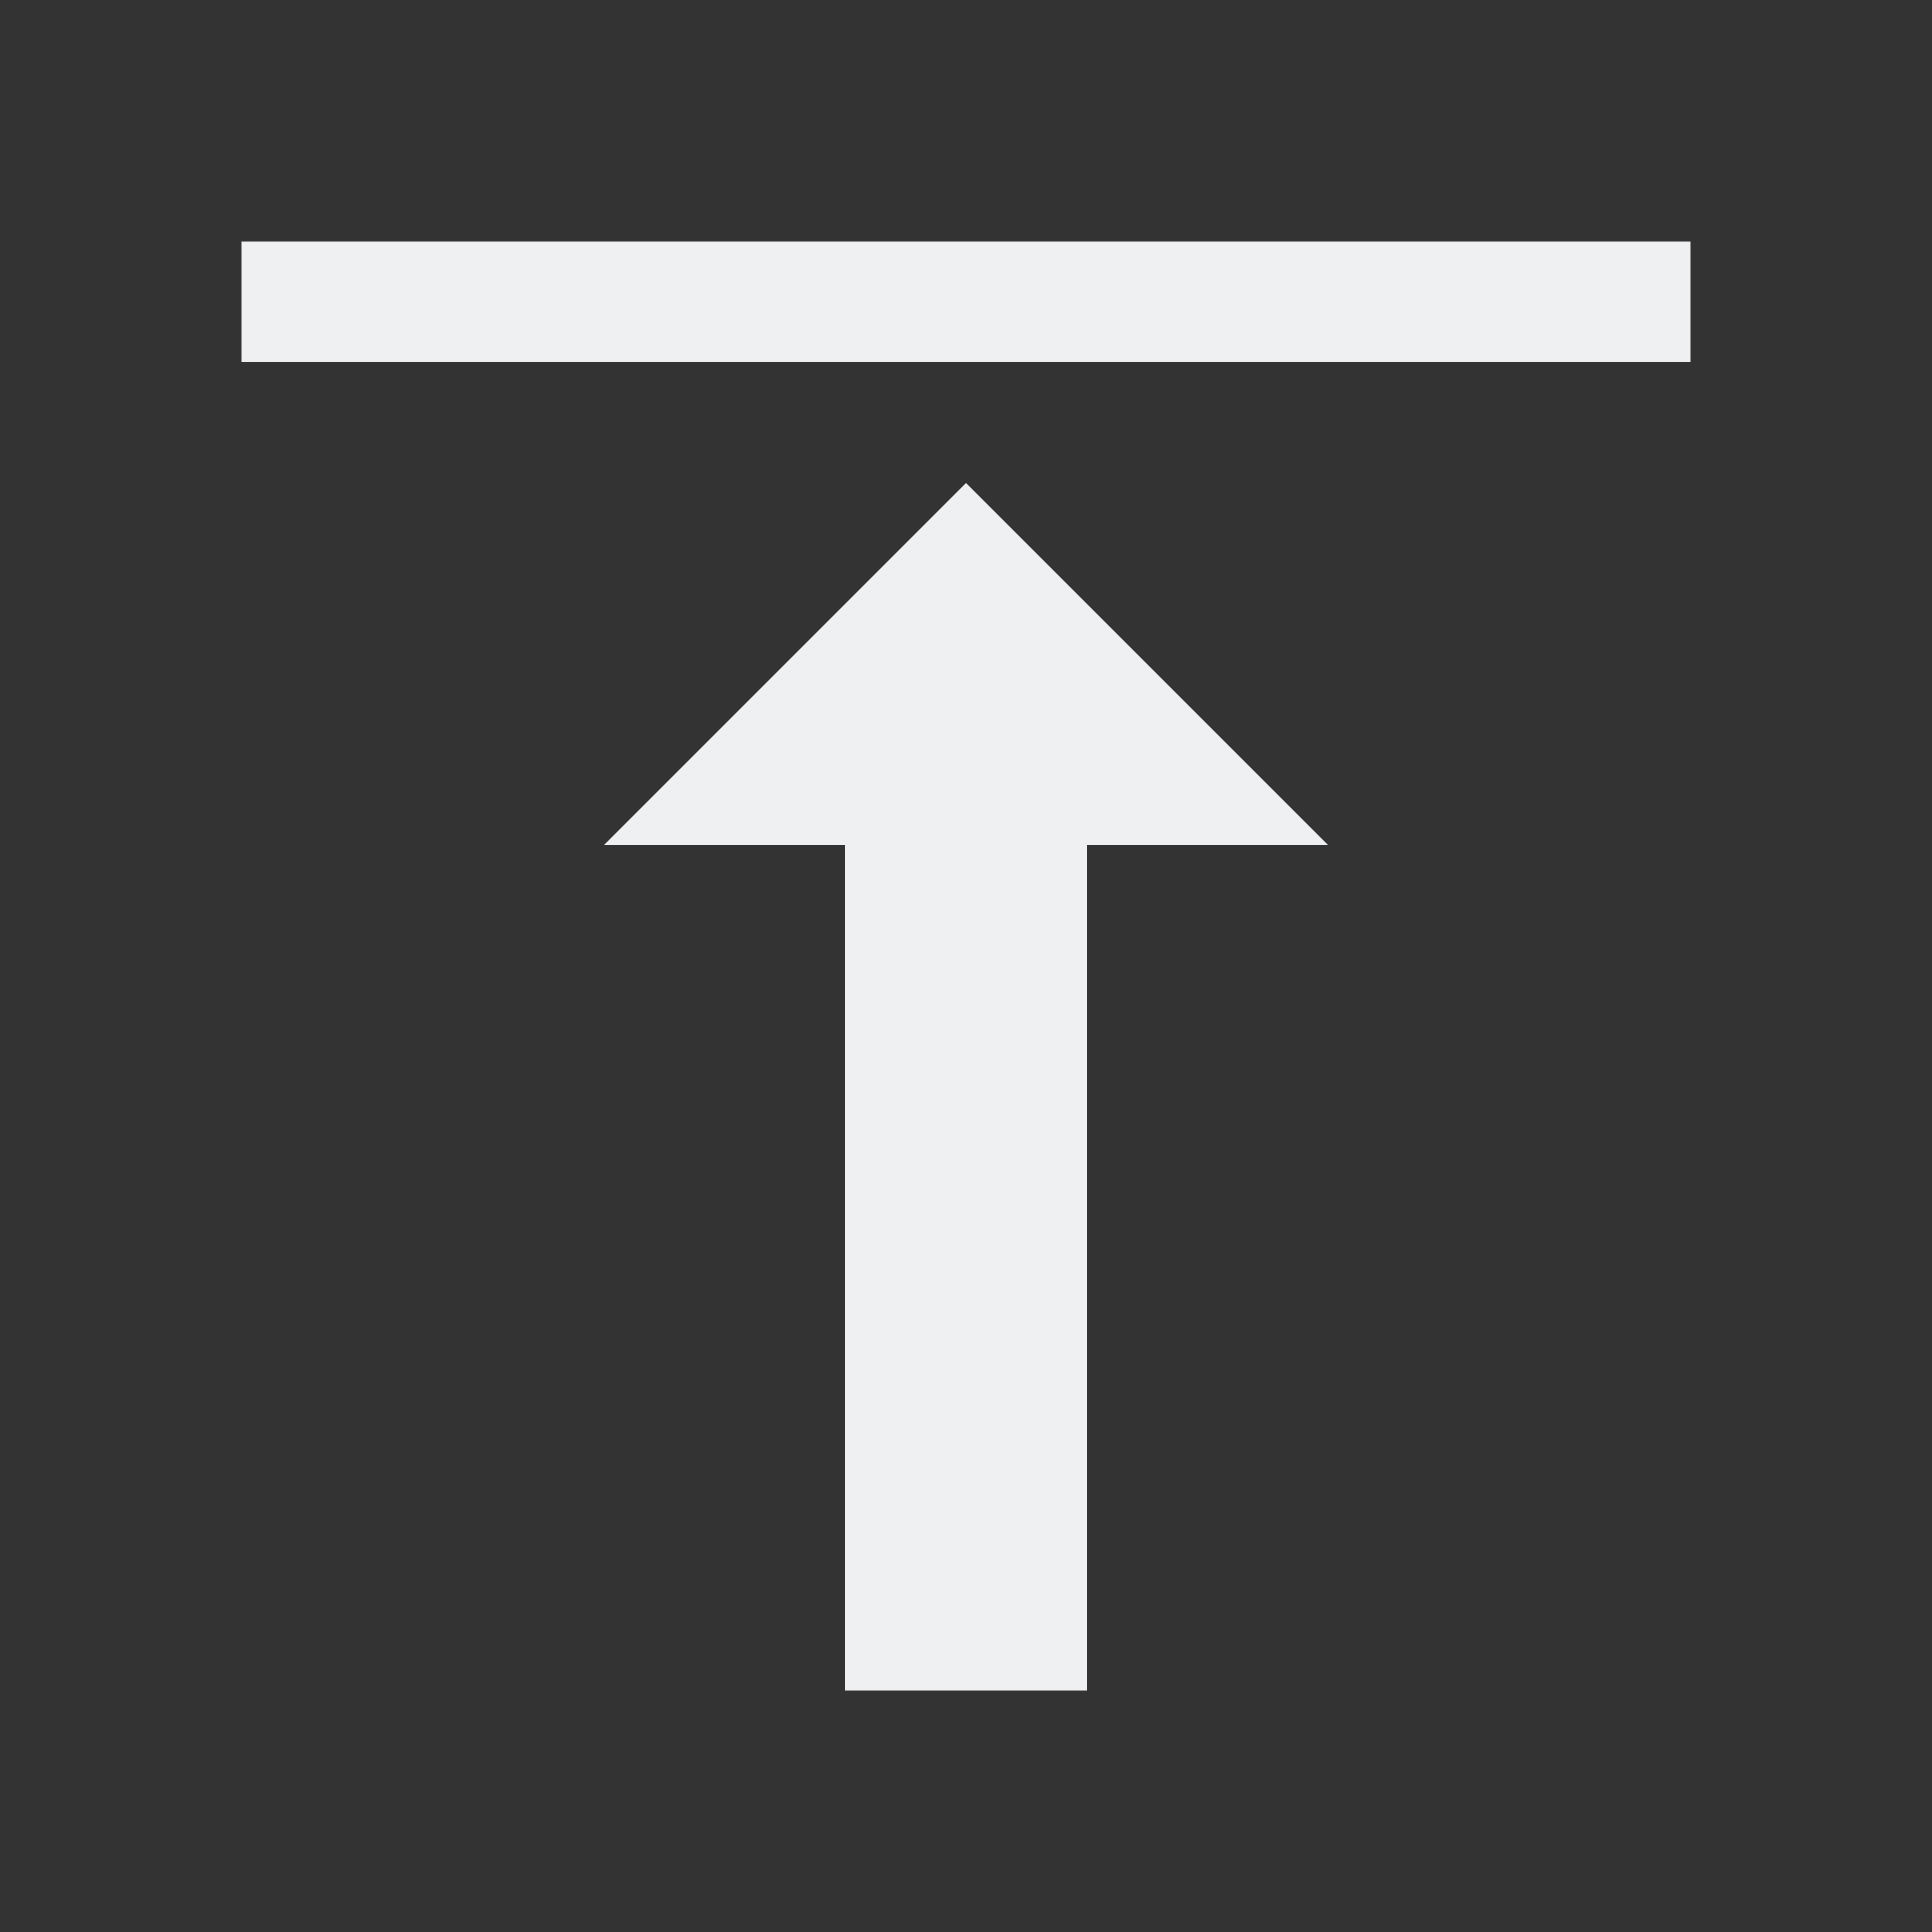 <svg viewBox="0 0 16 16" xmlns="http://www.w3.org/2000/svg"><rect x="0" y="0" width="16" height="16" fill="#333333" stroke="none"/><path d="m2 2v1h12v-1zm6 2-1 1-2 2h2v7h2v-7h2l-2-2z" fill="#eff0f1"/></svg>